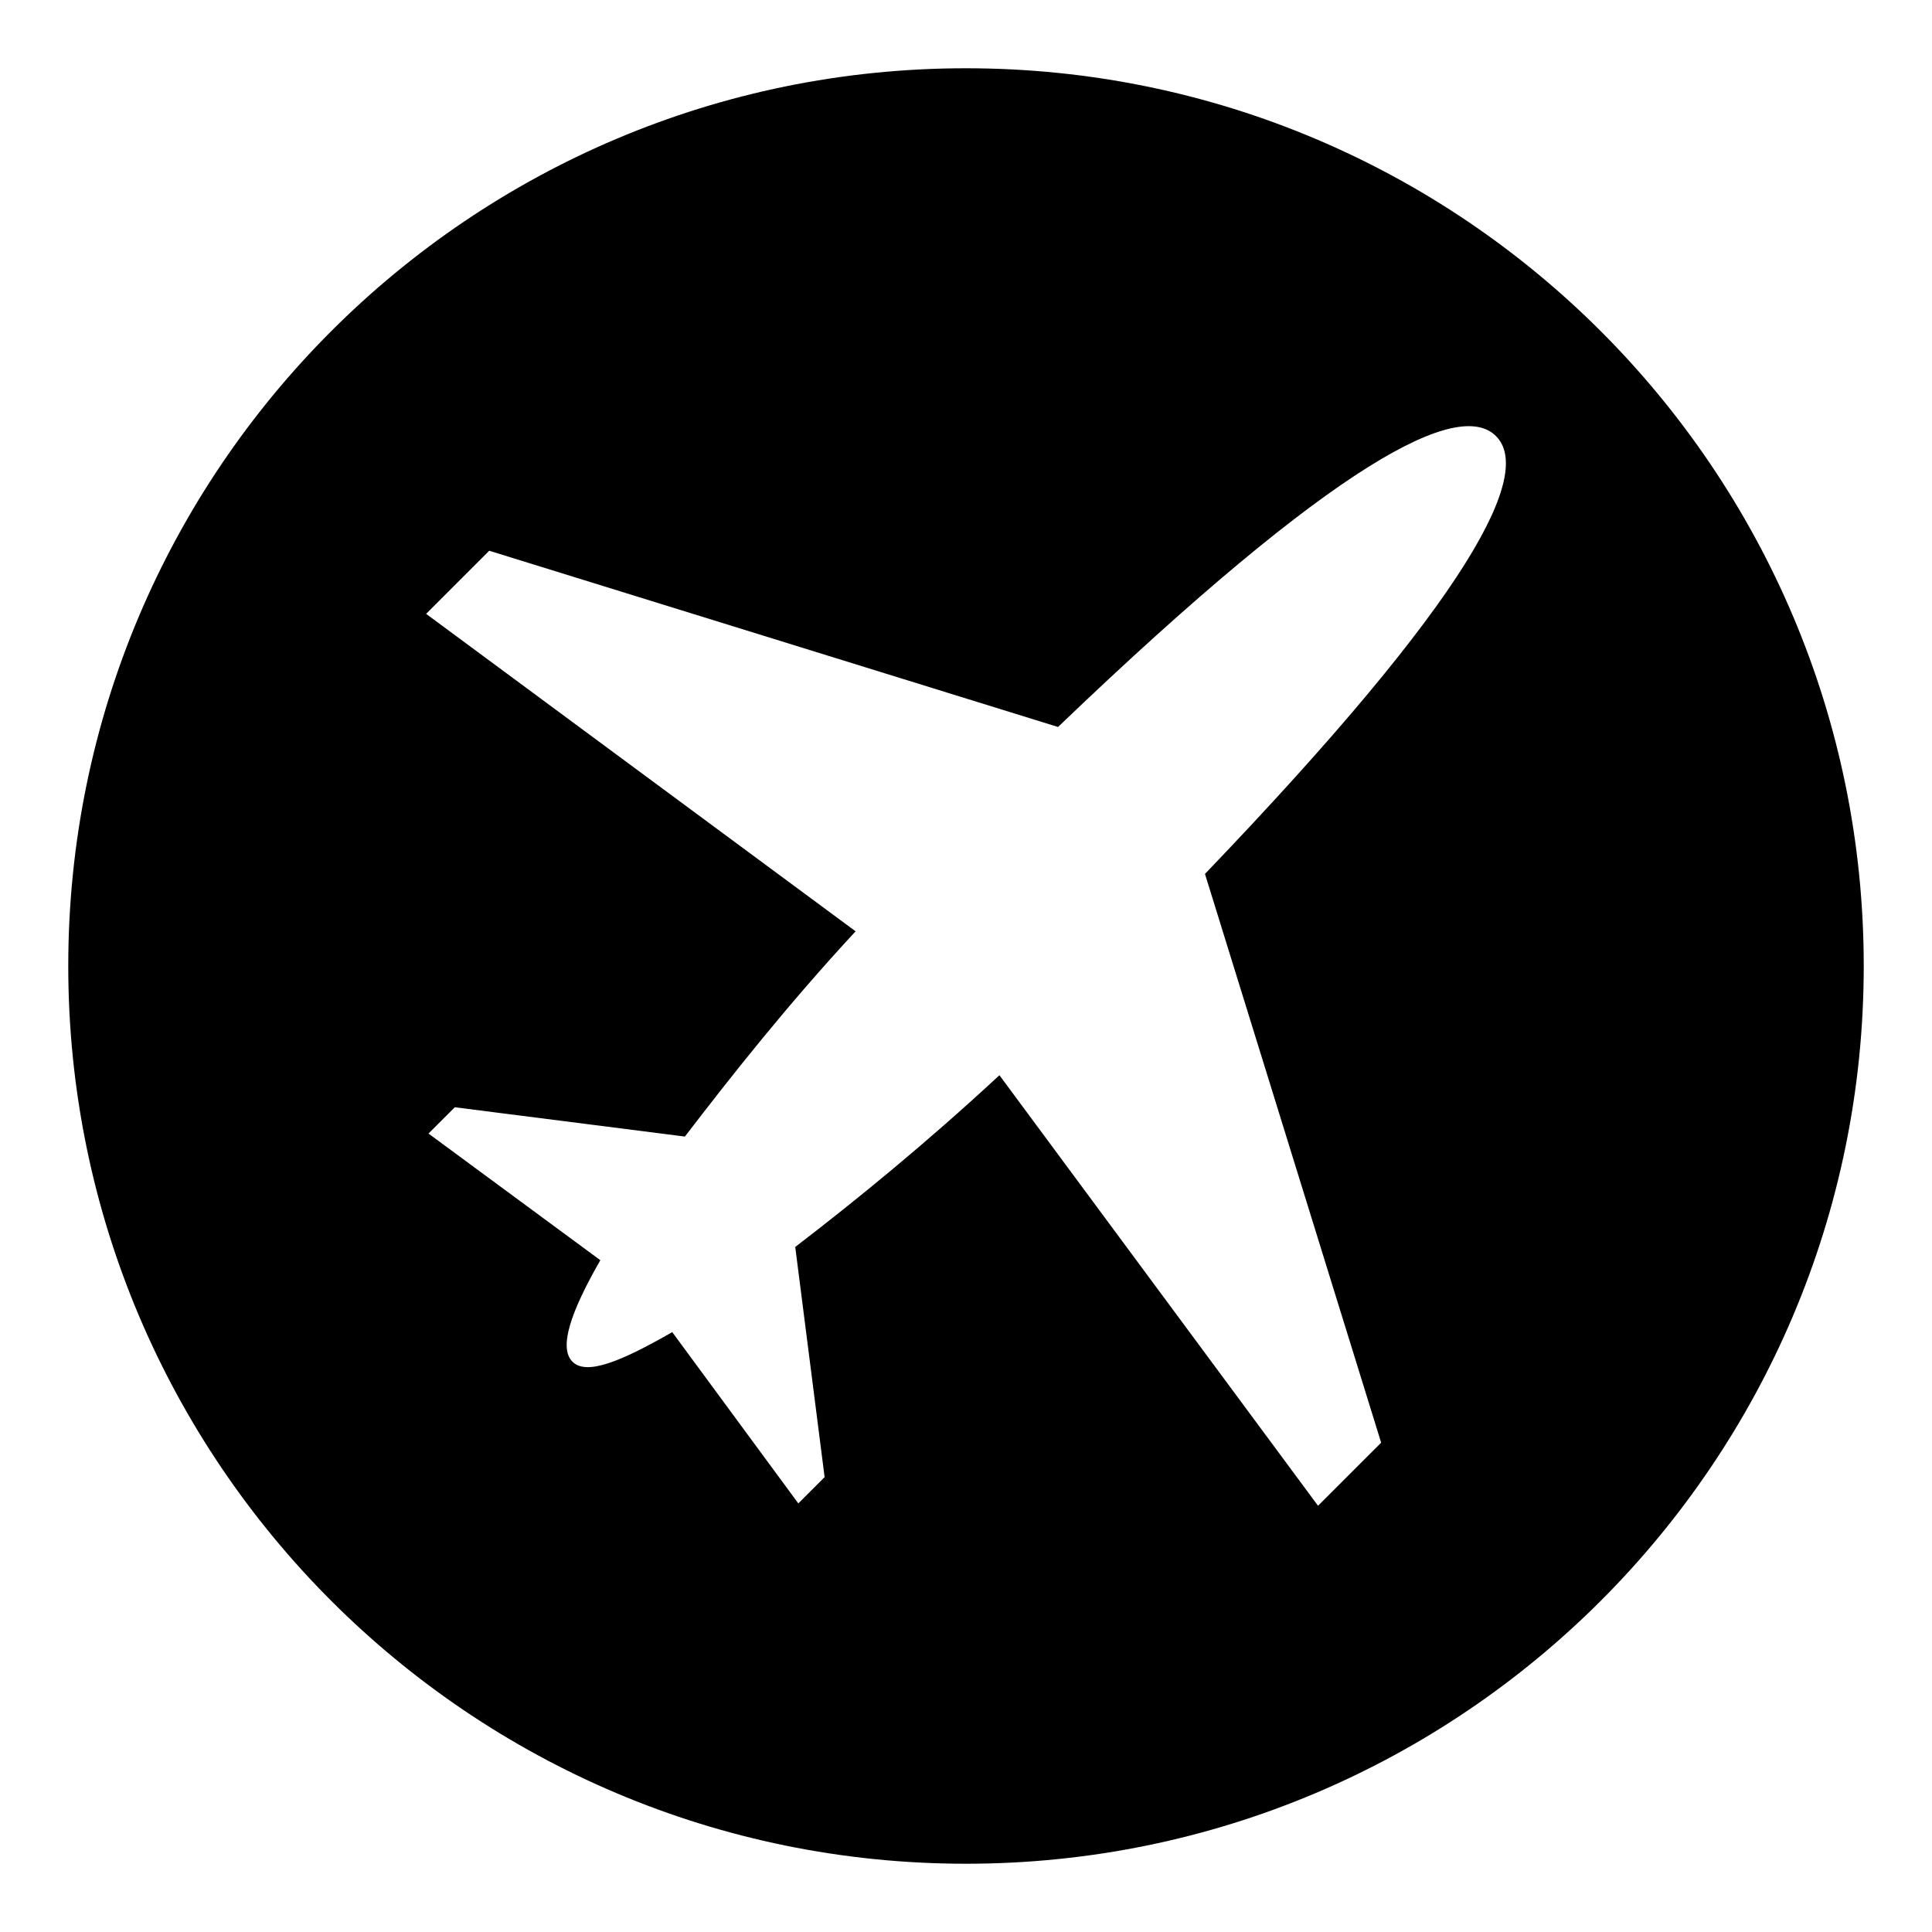 <?xml version="1.0" encoding="UTF-8"?>
<!-- Uploaded to: SVG Repo, www.svgrepo.com, Generator: SVG Repo Mixer Tools -->
<svg fill="#000000" width="800px" height="800px" version="1.1" viewBox="144 144 512 512" xmlns="http://www.w3.org/2000/svg">
 <path d="m400 162.09c-131.4 0-237.91 106.51-237.91 237.91 0 131.39 106.51 237.91 237.91 237.91 131.39 0 237.91-106.52 237.91-237.91 0-131.4-106.52-237.91-237.91-237.91zm110.02 364.23-16.727 16.723-84.434-114.1c-19.277 17.887-37.969 33.141-54.113 45.512l7.785 60.996-6.969 6.969-33.414-45.395c-13.816 7.934-22.773 11.508-26.445 7.836-3.668-3.668-0.543-13.07 7.394-26.891l-45.543-33.566 6.977-6.969 60.973 7.766c12.371-16.145 27.355-35.105 45.242-54.391l-113.82-84.133 16.727-16.727 150.74 46.707c74.152-71.098 106.28-86.875 116.06-77.09 9.785 9.789-6.023 41.883-77.121 116.03z"/>
</svg>